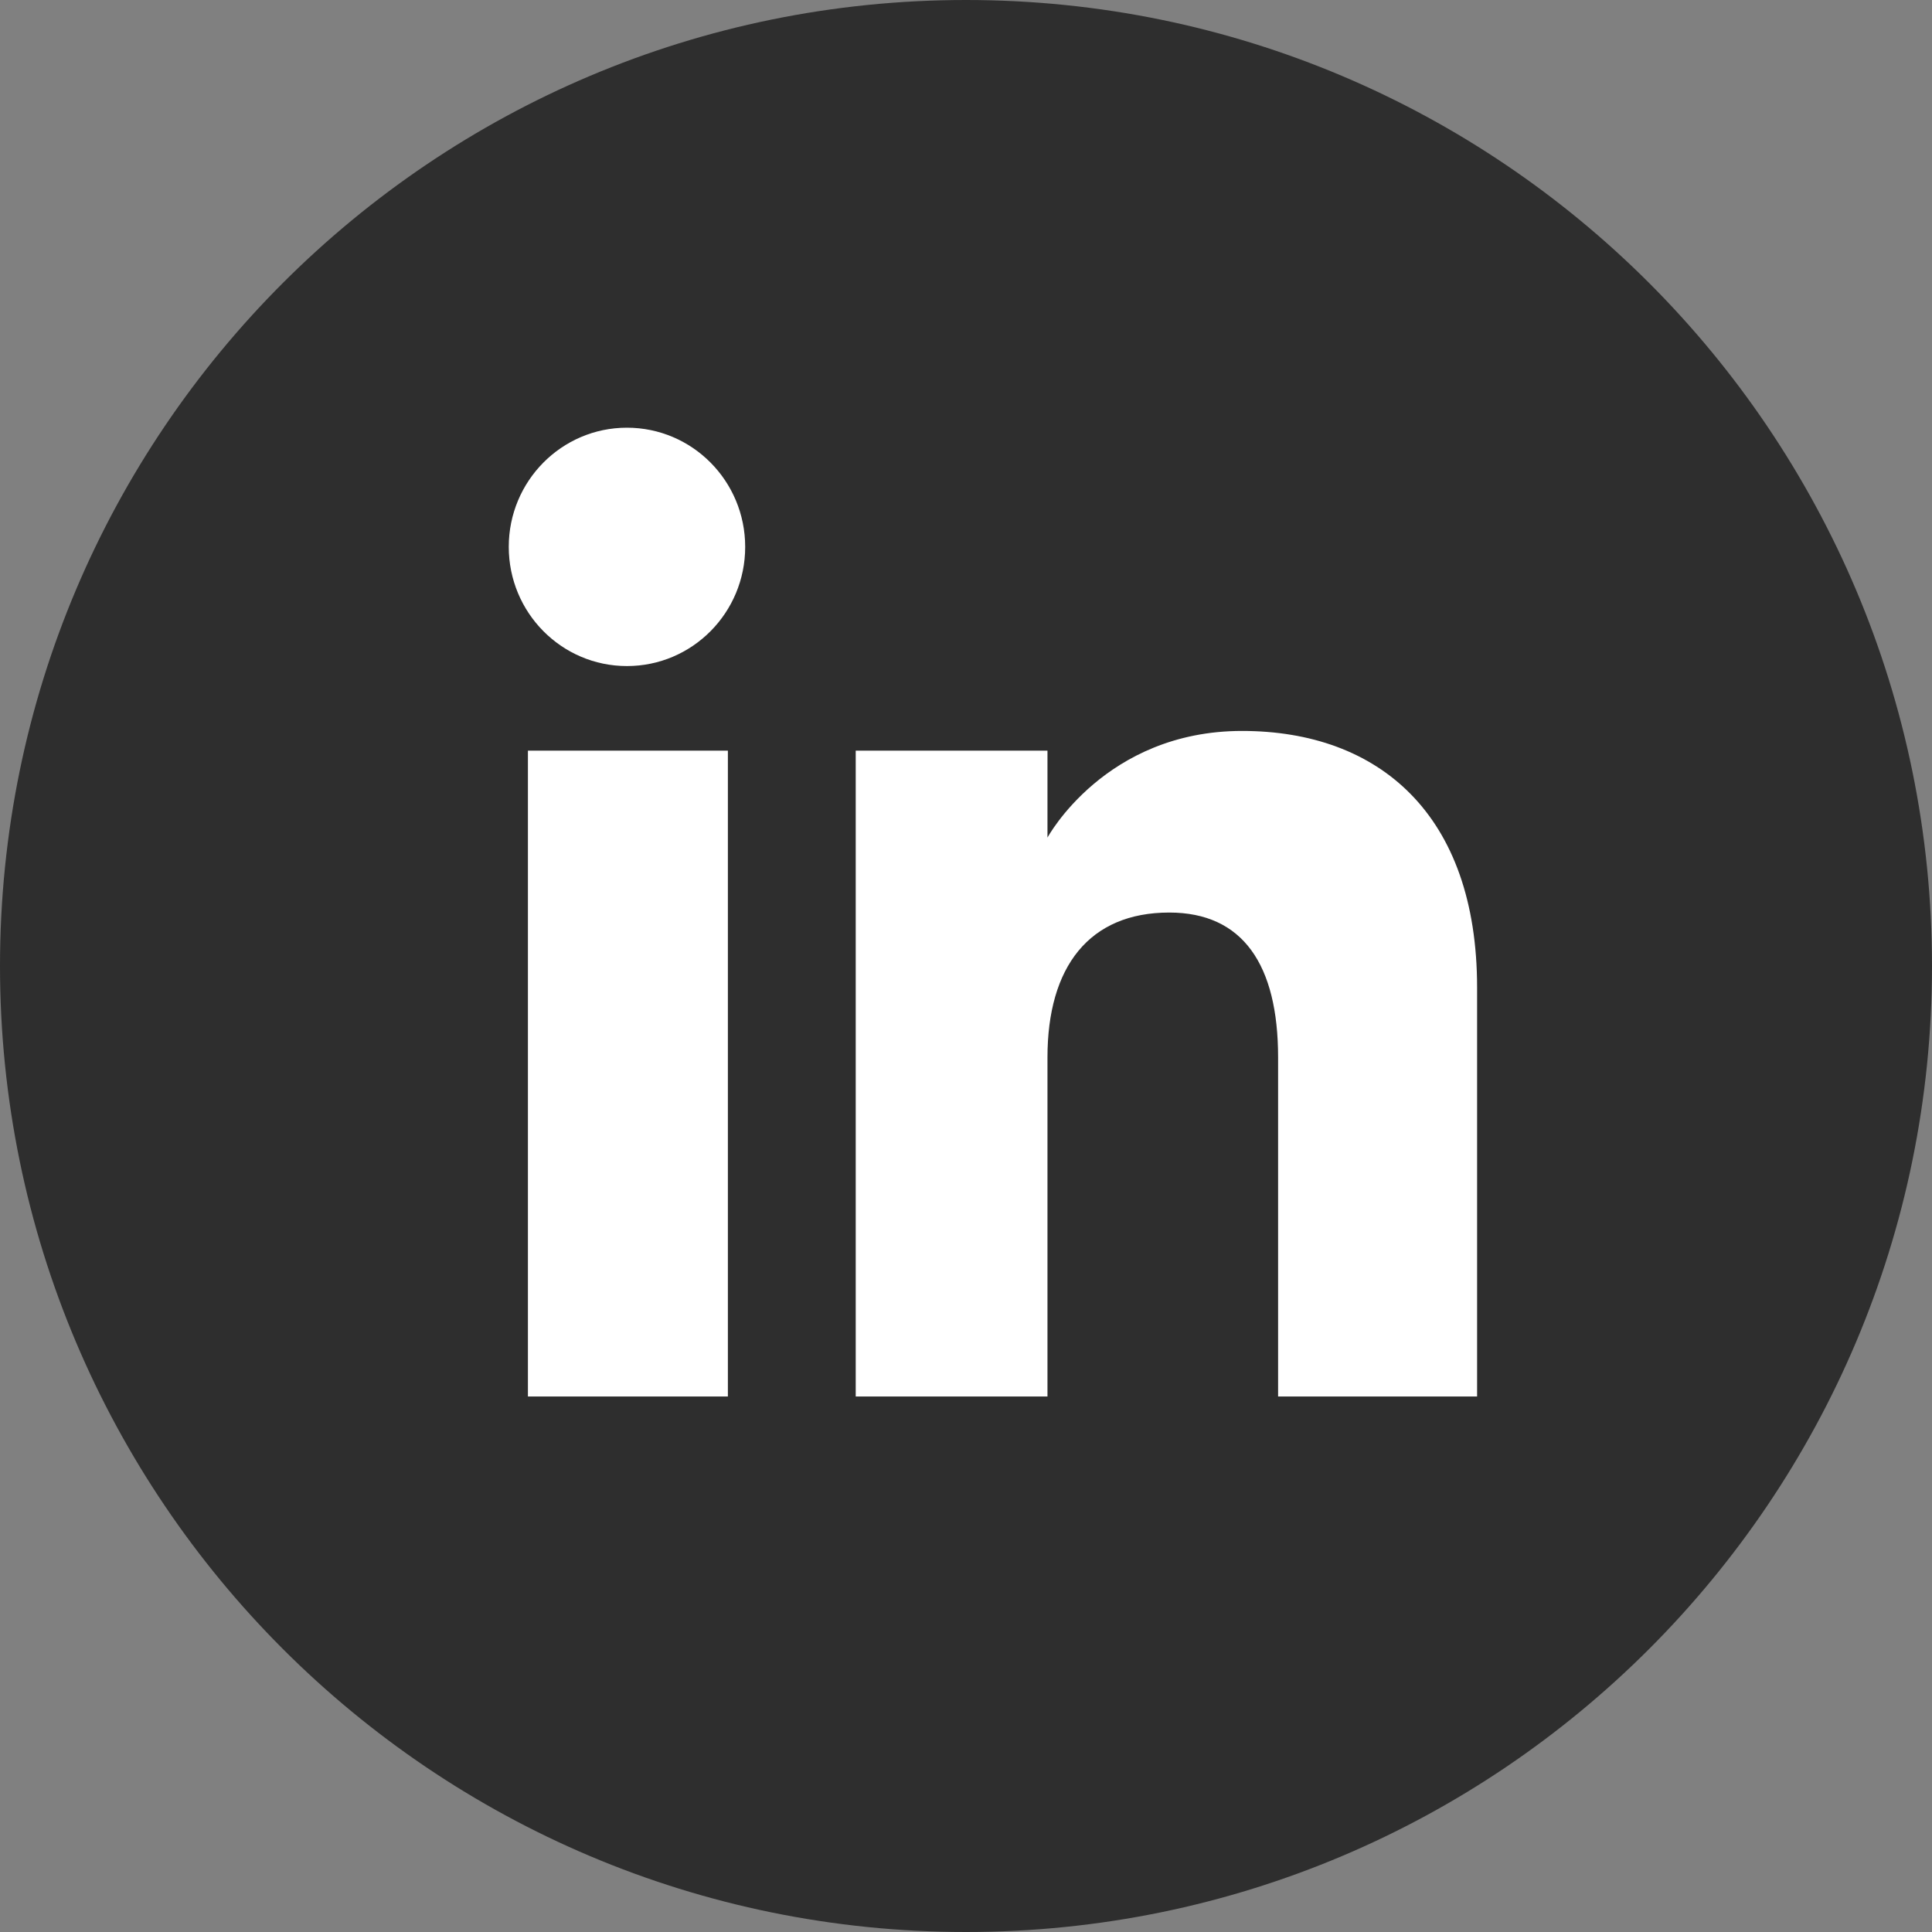 <svg xmlns="http://www.w3.org/2000/svg" width="24" height="24" fill="none"><rect width="100%" height="100%" fill="#808080" stroke="none"/><path fill="#2E2E2E" d="M12 24C5.372 24 0 18.626 0 12 0 5.372 5.372 0 12 0c6.627 0 12 5.372 12 12 0 6.627-5.373 12-12 12"/><path fill="#fff" d="M9.042 9.325H6.558v8.023h2.484zM7.788 8.274c.812 0 1.469-.663 1.469-1.48 0-.818-.657-1.481-1.469-1.481-.811 0-1.468.663-1.468 1.48 0 .818.657 1.481 1.468 1.481M13.012 13.136c0-1.128.519-1.8 1.513-1.8.913 0 1.352.646 1.352 1.8v4.212h2.472v-5.08c0-2.15-1.218-3.188-2.92-3.188s-2.417 1.325-2.417 1.325v-1.08H10.63v8.023h2.382z"/></svg>